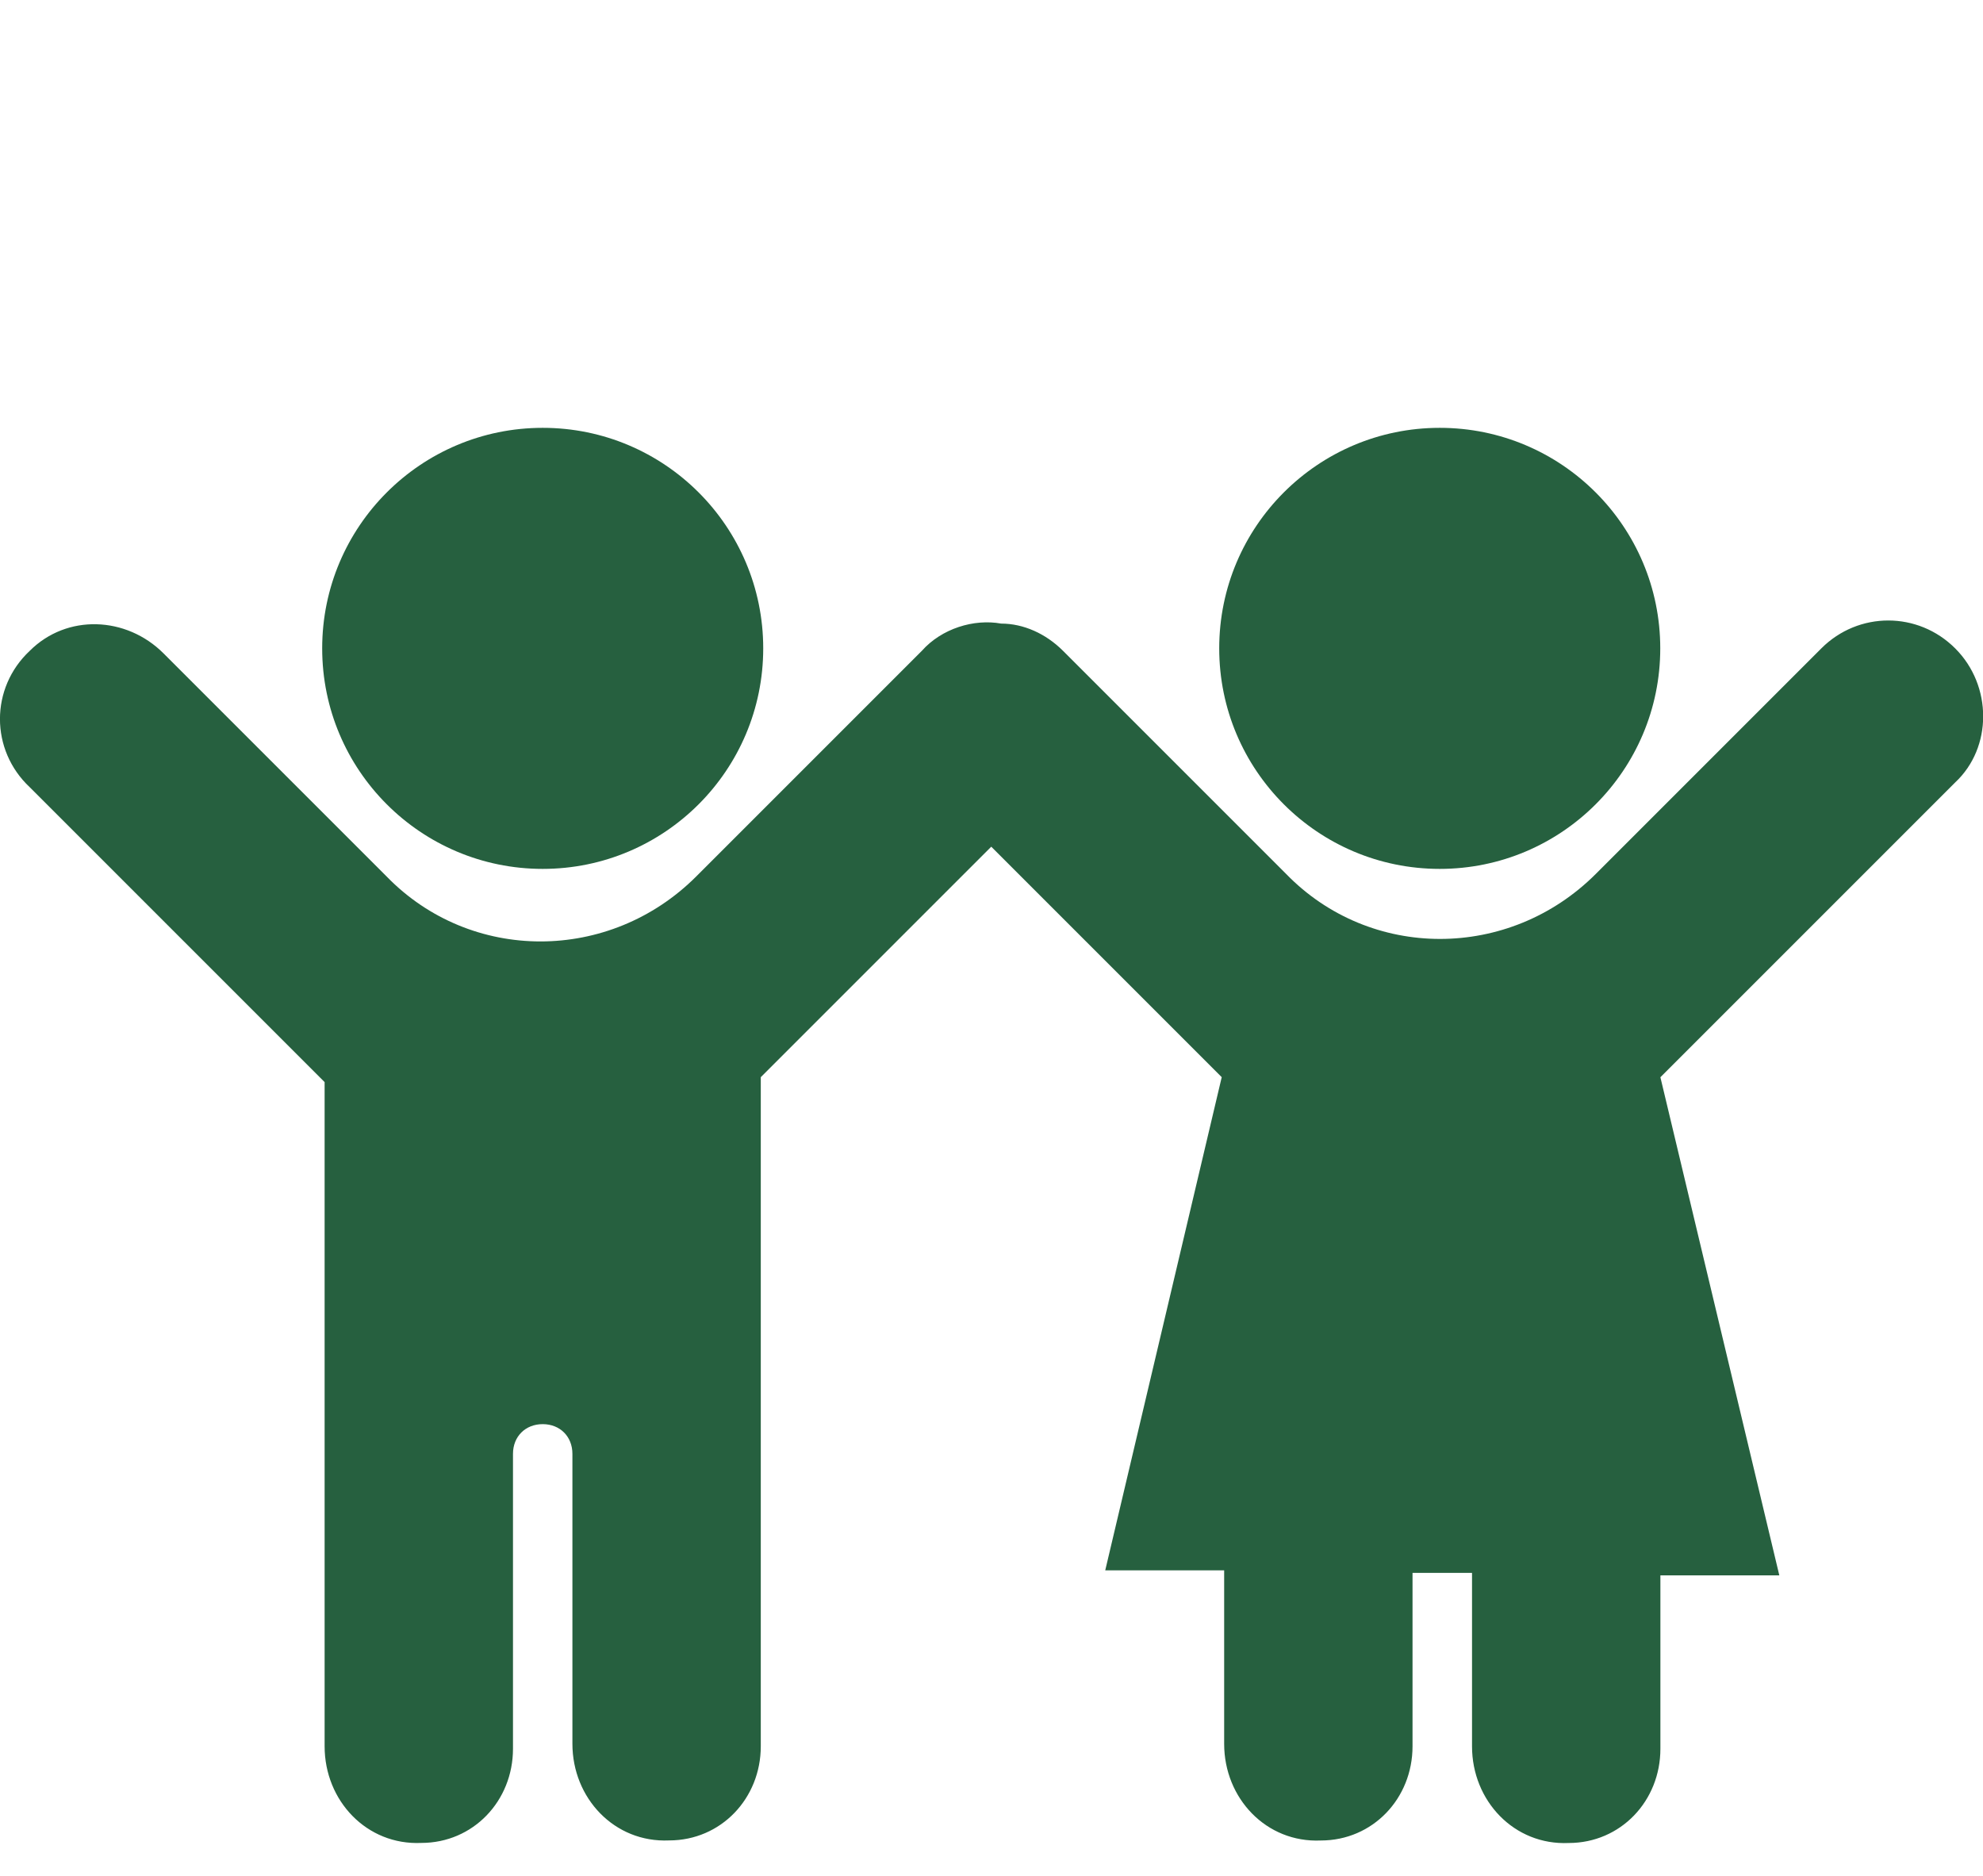 <?xml version="1.0" encoding="UTF-8"?><svg id="Calque_1" xmlns="http://www.w3.org/2000/svg" viewBox="0 0 284.97 269.6"><defs><style>.cls-1{fill:#26603f;stroke-width:0px;}</style></defs><circle class="cls-1" cx="77.99" cy="93.17" r="31.69"/><circle class="cls-1" cx="206.9" cy="93.17" r="31.69"/><path class="cls-1" d="m280.97,93.17h0c-5.34-5.34-13.89-5.34-19.23,0l-32.41,32.41c-12.46,12.46-32.41,12.46-44.51,0l-32.05-32.05c-2.49-2.49-5.7-3.92-8.9-3.92-3.92-.71-8.55.71-11.4,3.92l-32.41,32.41c-12.46,12.46-32.41,12.46-44.51,0l-32.05-32.05c-5.34-5.34-13.89-5.7-19.23-.36-5.7,5.34-5.7,14.24,0,19.59l42.38,42.38v95.44c0,7.83,6.05,14.24,13.89,13.89,7.48,0,13.18-6.05,13.18-13.53v-42.38c0-2.49,1.78-4.27,4.27-4.27s4.27,1.78,4.27,4.27v41.66c0,7.83,6.05,14.24,13.89,13.89,7.48,0,13.18-6.05,13.18-13.53v-96.15l33.12-33.12,33.12,33.12-16.74,70.87h17.09v24.93c0,7.83,6.05,14.24,13.89,13.89,7.48,0,13.18-6.05,13.18-13.53v-24.93h8.55v24.93c0,7.83,6.05,14.24,13.89,13.89,7.48,0,13.18-6.05,13.18-13.53v-24.93h17.09l-17.09-71.58,42.38-42.38c5.34-4.99,5.34-13.89,0-19.23Z"/></svg>